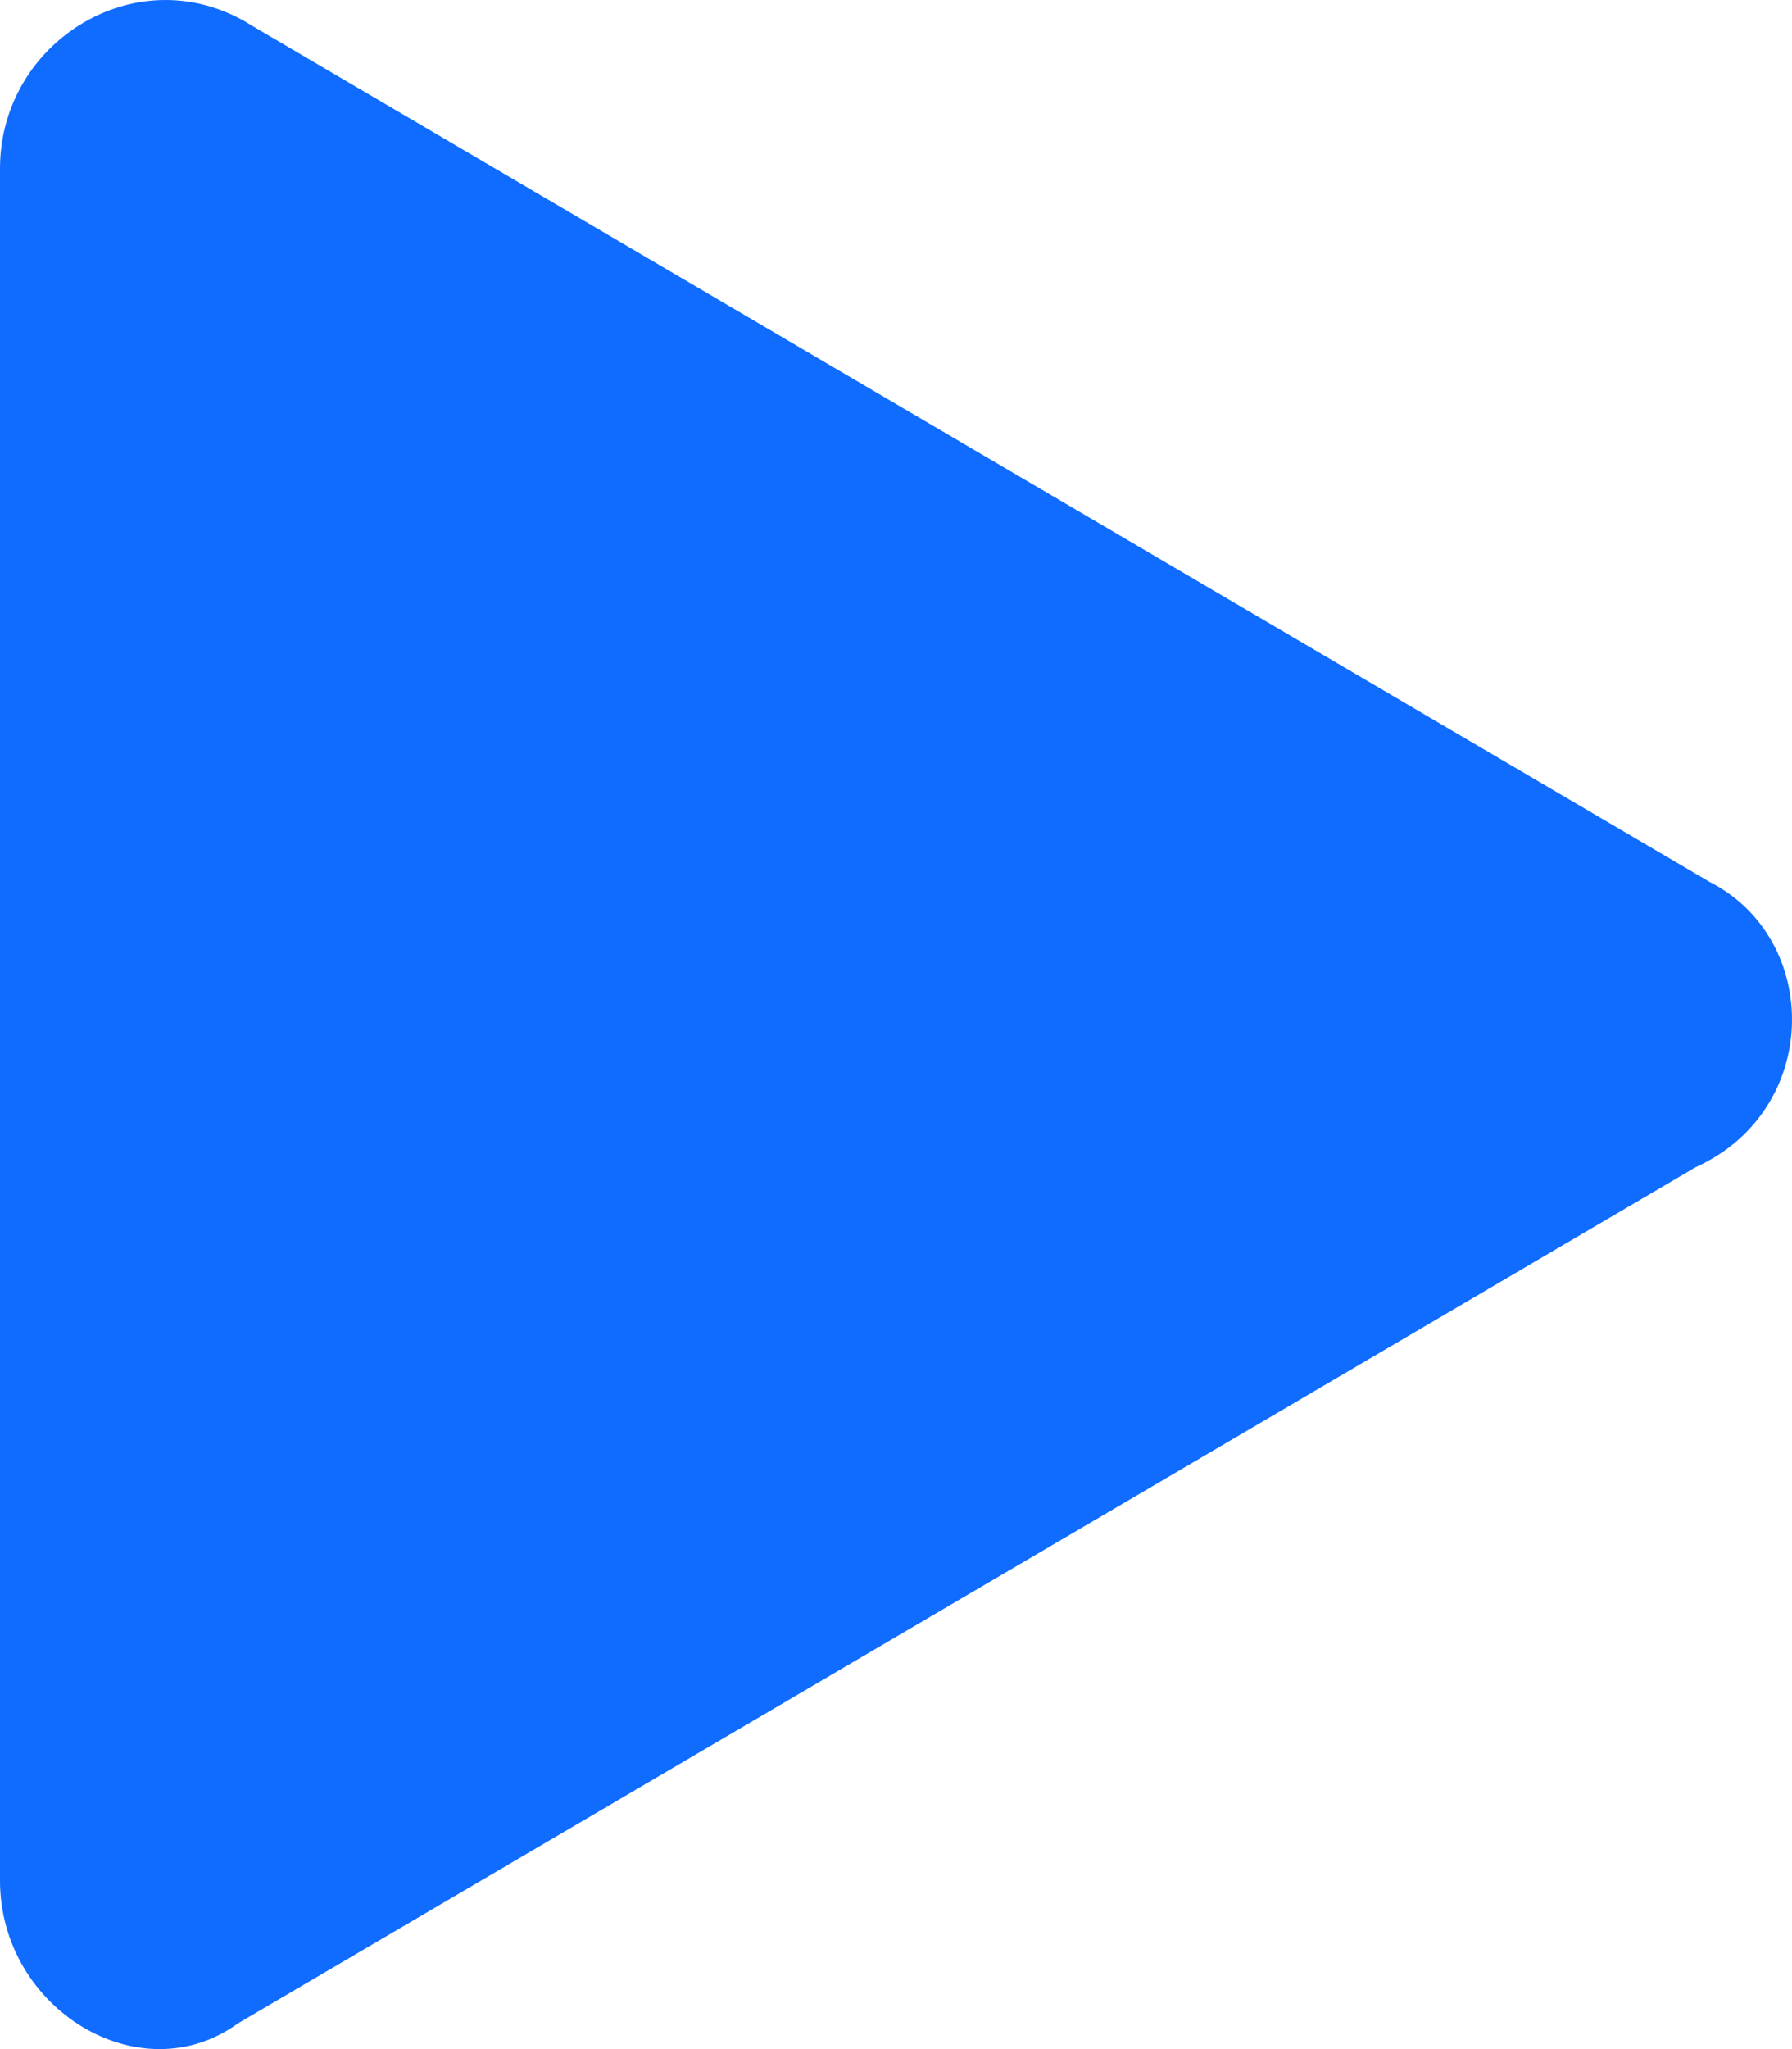 <?xml version="1.0" encoding="UTF-8"?> <svg xmlns="http://www.w3.org/2000/svg" width="14" height="16" viewBox="0 0 14 16" fill="none"><path d="M13.356 6.886L1.971 0.202C1.095 -0.355 0 0.313 0 1.316V14.684C0 15.687 1.095 16.355 1.861 15.798L13.247 9.114C14.232 8.668 14.232 7.332 13.356 6.886Z" fill="#106CFF"></path></svg> 